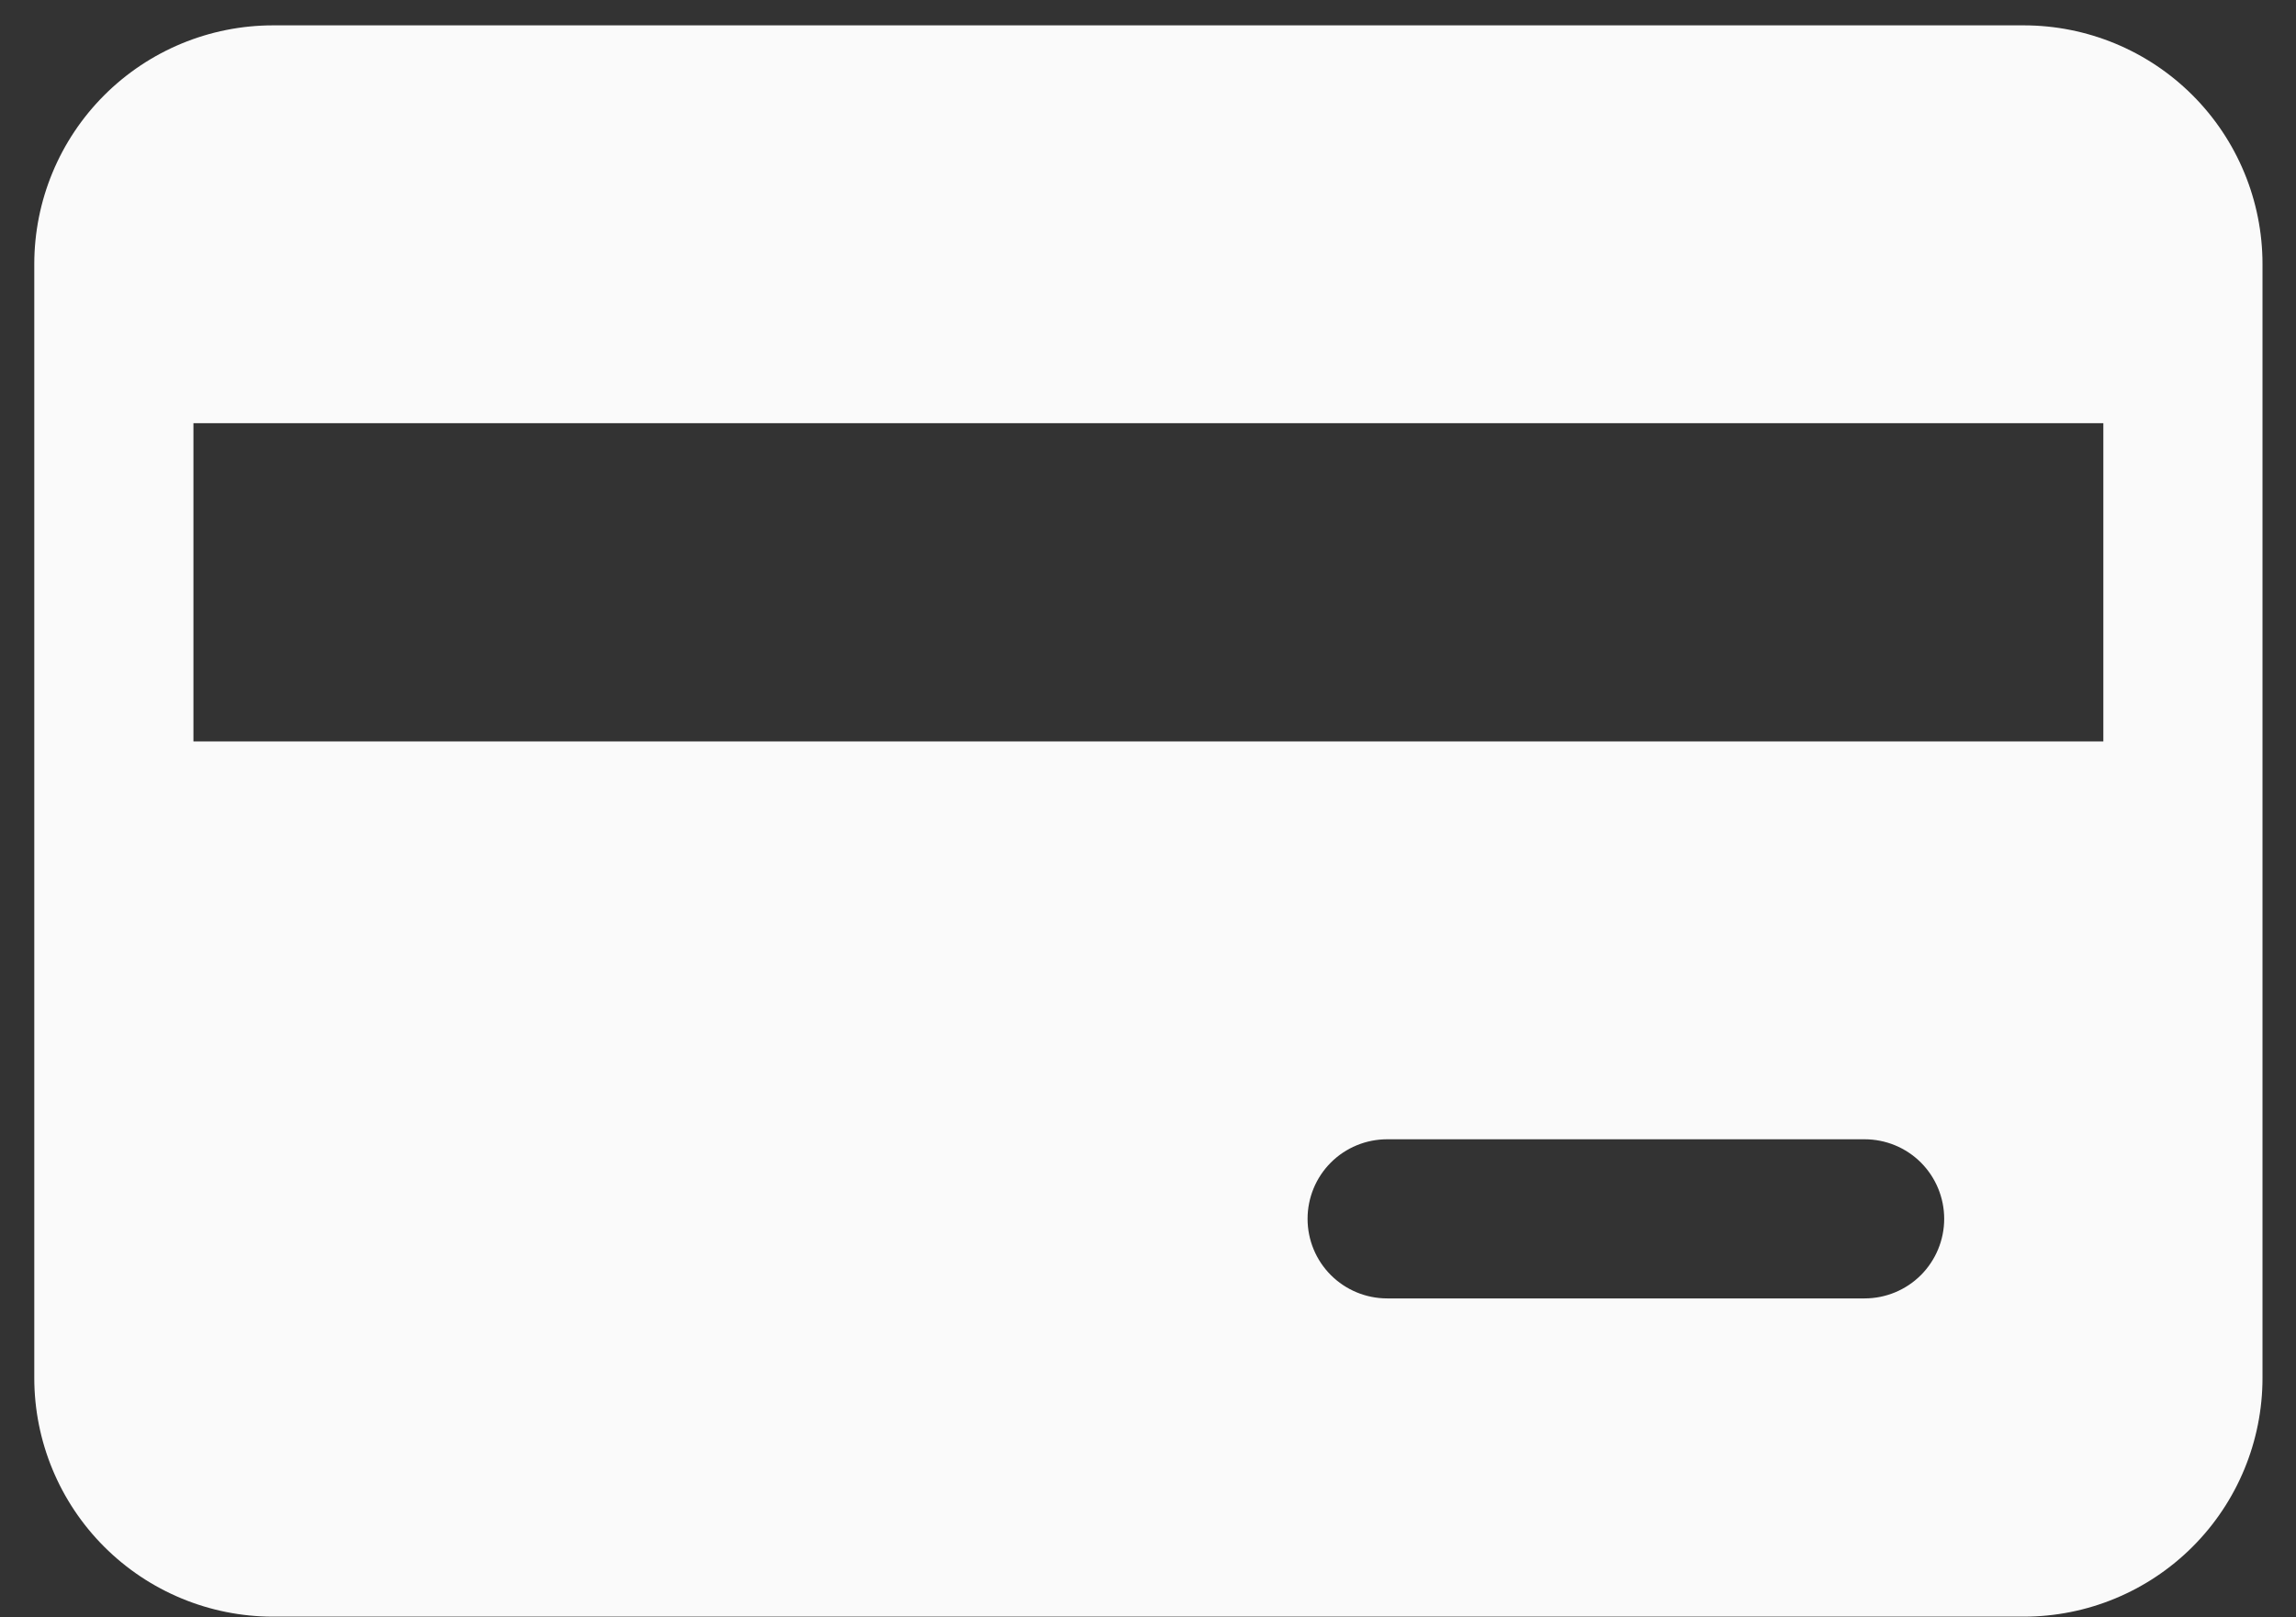 <svg xmlns="http://www.w3.org/2000/svg" width="44" height="31" viewBox="0 0 44 31" fill="none"><rect x="0" y="0" width="44" height="31" fill="#333333" stroke="none"/><path d="M38.783 0.486H5.232C4.019 0.486 2.855 0.968 1.997 1.826C1.139 2.684 0.657 3.848 0.657 5.061V26.412C0.657 27.625 1.139 28.789 1.997 29.647C2.855 30.505 4.019 30.987 5.232 30.987H38.783C39.997 30.987 41.16 30.505 42.018 29.647C42.876 28.789 43.358 27.625 43.358 26.412V5.061C43.358 3.848 42.876 2.684 42.018 1.826C41.16 0.968 39.997 0.486 38.783 0.486ZM35.733 24.887H26.583C26.178 24.887 25.79 24.726 25.504 24.44C25.218 24.154 25.058 23.766 25.058 23.362C25.058 22.957 25.218 22.569 25.504 22.283C25.79 21.997 26.178 21.837 26.583 21.837H35.733C36.138 21.837 36.526 21.997 36.812 22.283C37.097 22.569 37.258 22.957 37.258 23.362C37.258 23.766 37.097 24.154 36.812 24.44C36.526 24.726 36.138 24.887 35.733 24.887ZM40.308 14.211H3.707V8.111H40.308V14.211Z" fill="#FAFAFA"></path></svg>